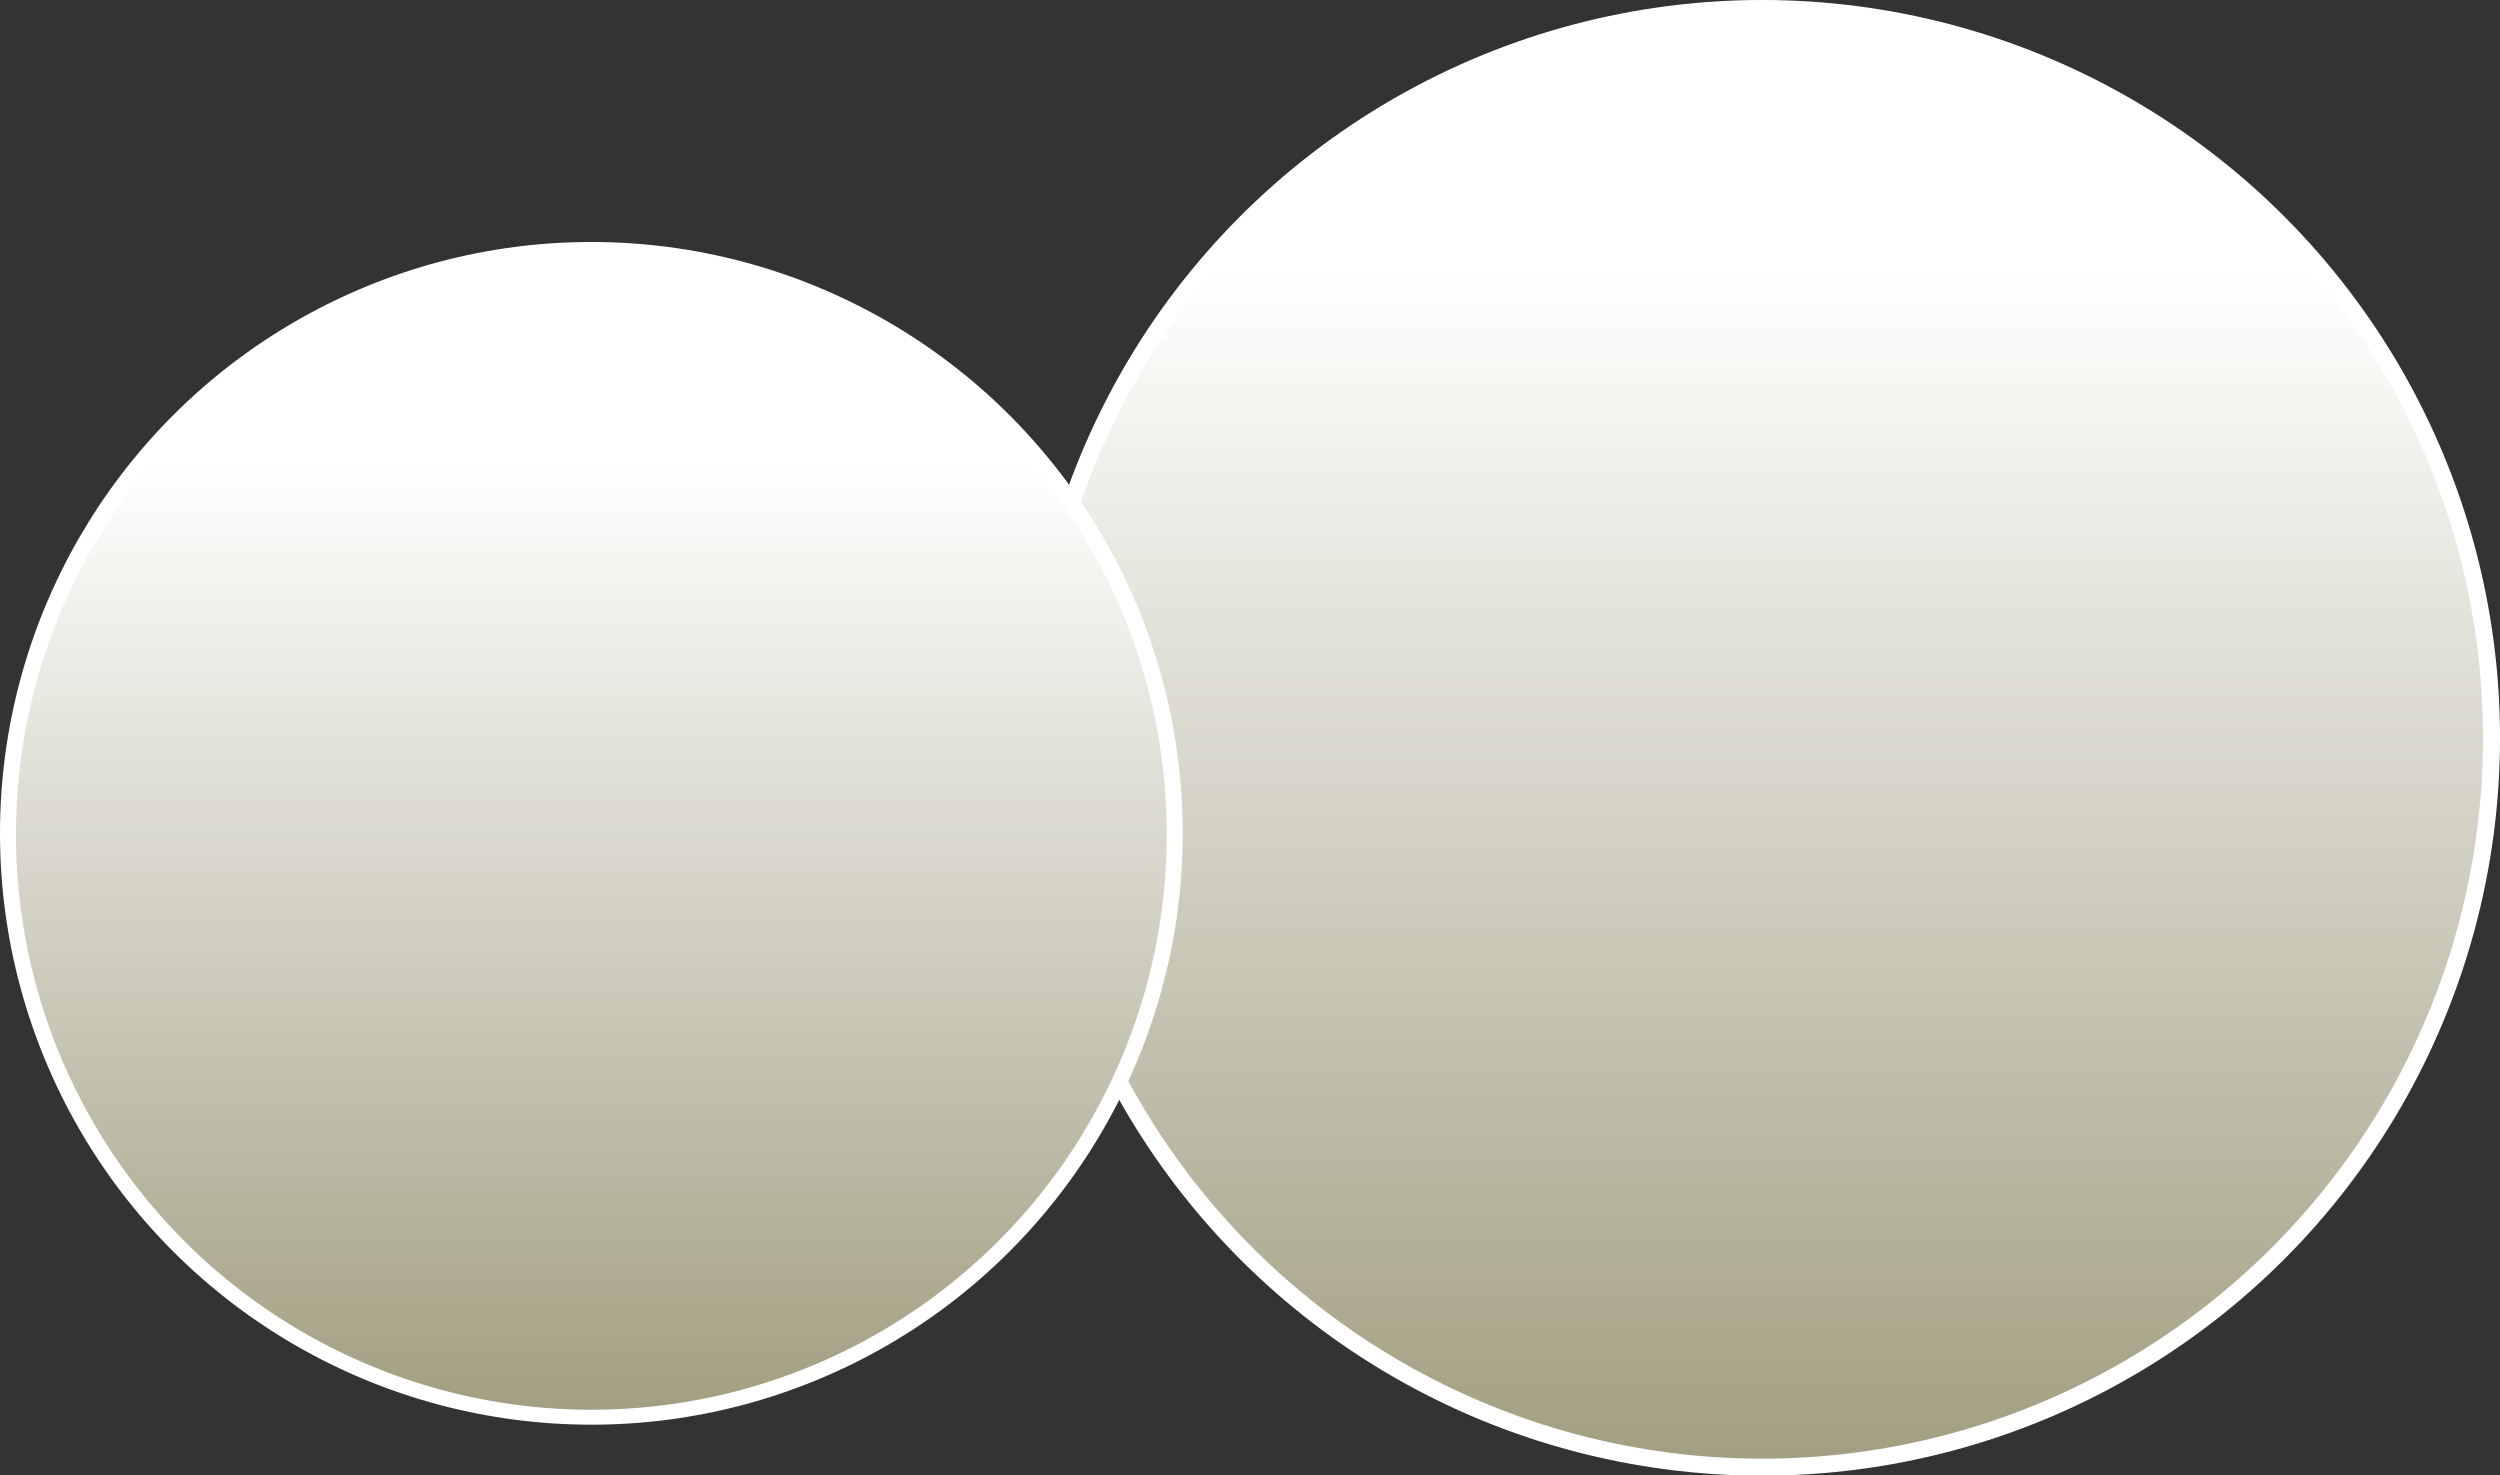 <?xml version="1.0" encoding="UTF-8"?>
<svg xmlns="http://www.w3.org/2000/svg" width="73.56" height="43.41" xmlns:xlink="http://www.w3.org/1999/xlink" viewBox="0 0 73.56 43.41">
  <rect x="0" y="0" width="73.56" height="43.41" fill="#333333" stroke="none"/>
  <defs>
    <style>
      .cls-1 {
        isolation: isolate;
      }

      .cls-2 {
        fill: url(#_名称未設定グラデーション_49-2);
        stroke-width: .4px;
      }

      .cls-2, .cls-3, .cls-4 {
        stroke: #fff;
        stroke-miterlimit: 10;
      }

      .cls-2, .cls-4 {
        mix-blend-mode: color-burn;
      }

      .cls-3 {
        fill: #9f9b66;
        stroke-width: .46px;
      }

      .cls-4 {
        fill: url(#_名称未設定グラデーション_49);
        stroke-width: .5px;
      }

      .cls-5 {
        fill: #fff;
        stroke-width: 0px;
      }
    </style>
    <linearGradient id="_名称未設定グラデーション_49" data-name="名称未設定グラデーション 49" x1="51.85" y1="7.98" x2="51.85" y2="58.73" gradientUnits="userSpaceOnUse">
      <stop offset="0" stop-color="#fff"/>
      <stop offset="1" stop-color="#787349"/>
    </linearGradient>
    <linearGradient id="_名称未設定グラデーション_49-2" data-name="名称未設定グラデーション 49" x1="17.4" y1="13.6" x2="17.4" y2="54.11" xlink:href="#_名称未設定グラデーション_49"/>
  </defs>
  <g class="cls-1">
    <g id="_レイヤー_2" data-name="レイヤー 2">
      <g id="_レイヤー_2-2" data-name="レイヤー 2">
        <g>
          <circle class="cls-3" cx="51.85" cy="21.71" r="21.46"/>
          <g>
            <g>
              <path class="cls-5" d="M44.15,25.24h1.03c.97,0,1.31-.42,1.31-1.27v-11.23c0-.64-.54-.75-.9-.75h-1.42v-.64h.34c1.44,0,2.82-.73,3.05-.87.13-.08.19-.12.26-.12.17,0,.21.12.21.29v13.33c0,.89.39,1.27,1.31,1.27h1.03v.66h-6.21v-.66Z"/>
              <path class="cls-5" d="M56.37,10.35h.77v10.55h2.11v.66h-2.11v2.41c0,.91.41,1.27,1.31,1.27h.3v.66h-4.75v-.66h.3c.88,0,1.31-.33,1.31-1.27v-2.41h-5.03v-.73l5.79-10.49ZM55.61,13.09l-4.32,7.81h4.32v-7.81Z"/>
            </g>
            <path class="cls-5" d="M63.67,18.67c-.79,1.62-2.23,2.84-2.96,3.24l-.05-.07c1.33-1.52,2.09-2.85,2.31-3.49.09-.24.12-.43.15-.61l.82.55s.12.09.12.15c0,.11-.25.18-.4.22ZM67.13,21.66c-.1,3.43-.29,4.13-2,4.28-.04-.6-.5-.92-.71-1.05v-.07c.41.08.82.16,1.12.16.46,0,.64-.11.78-.97.11-.71.17-2.3.14-2.75h-1.93c-.06,1.5-.7,4.08-3.7,4.63l-.02-.08c1.94-.9,2.92-2.34,3.01-4.56h-.28c-.24,0-.7,0-1.12.1l-.18-.38c.59.05,1.17.06,1.46.06h2.7l.26-.23c.06-.06.11-.1.17-.1.05,0,.09.05.13.09l.38.42s.09.11.09.15c0,.09-.03.1-.3.29ZM68.86,21.65c-1.02-.44-2.16-1.47-2.87-3.62h-.76c-.48,0-.67.04-.8.06l-.12-.33c.43.04.85.05,1.04.05h.48l.31-.3c.09-.09.12-.11.17-.11.06,0,.1.05.16.11l.35.34c.06.05.08.09.08.14,0,.19-.44.27-.61.3.46,1.23,2.04,2.45,3.5,2.56v.09c-.52.16-.74.47-.92.73Z"/>
            <g>
              <path class="cls-5" d="M42.12,34.21c-.35-.41-1.1-1.26-1.1-2.76s.74-2.35,1.1-2.76h.17c-.2.4-.66,1.34-.66,2.76,0,.52.06,1,.18,1.47.15.62.32.96.48,1.29h-.17Z"/>
              <path class="cls-5" d="M42.88,33.01h.34c.32,0,.43-.12.43-.38v-3.34c0-.19-.18-.22-.3-.22h-.47v-.19h.11c.48,0,.93-.22,1.01-.26.04-.02.06-.04.09-.04.06,0,.07.04.07.09v3.97c0,.27.13.38.43.38h.34v.2h-2.05v-.2Z"/>
              <path class="cls-5" d="M45.69,33.83c.17-.12.29-.28.29-.41,0-.02,0-.09-.06-.1-.16-.07-.27-.16-.27-.35s.16-.36.35-.36c.2,0,.37.16.37.35,0,.46-.43.83-.59.96l-.1-.09Z"/>
              <path class="cls-5" d="M47.11,33.01h.34c.32,0,.43-.12.43-.38v-3.34c0-.19-.18-.22-.3-.22h-.47v-.19h.11c.48,0,.93-.22,1.01-.26.04-.02.06-.04.09-.04.06,0,.07.04.07.09v3.97c0,.27.13.38.43.38h.34v.2h-2.05v-.2Z"/>
              <path class="cls-5" d="M52.26,33.21h-2.43v-.17c.12-.39.41-.82.91-1.38.91-1.05,1.22-1.4,1.22-2.02,0-.46-.3-.85-.82-.85-.43,0-.69.26-.69.48,0,.02,0,.1.06.19.08.12.13.19.13.31,0,.18-.15.35-.33.35-.22,0-.35-.2-.35-.43,0-.45.44-1.11,1.33-1.11.77,0,1.24.48,1.24,1.15,0,.62-.36.96-.92,1.44-.21.17-1.03.87-1.33,1.55h.85c.87,0,1.07-.33,1.25-.85l.19.07-.3,1.27Z"/>
              <path class="cls-5" d="M54.31,33.32c-.43,0-.79-.3-1.01-.67-.26-.43-.38-1.19-.38-1.76,0-1.32.56-2.32,1.39-2.32.64,0,1.39.69,1.39,2.37,0,1.51-.64,2.37-1.39,2.37ZM53.61,29.61c-.09.31-.14.83-.14,1.34,0,1.38.33,2.16.83,2.16.43,0,.62-.57.69-.8.09-.31.15-.84.15-1.36,0-1.41-.34-2.16-.83-2.16-.44,0-.63.61-.69.82Z"/>
              <path class="cls-5" d="M56.93,30.17v.49c.17-.17.49-.49,1.02-.49.58,0,.69.38.74.56.21-.2.55-.56,1.11-.56s.79.33.79,1.01v1.46c0,.23.12.37.31.37h.12v.2h-1.29v-.2h.11c.22,0,.31-.17.31-.37v-1.42c0-.17-.03-.78-.54-.78-.17,0-.56.1-.87.54,0,.05,0,.1,0,.21v1.46c0,.26.14.37.31.37h.18v.2h-1.42v-.2h.18c.17,0,.31-.12.31-.37v-1.42c0-.13-.01-.78-.54-.78-.15,0-.54.08-.83.49v1.72c0,.26.15.37.31.37h.11v.2h-1.29v-.2h.11c.19,0,.31-.13.31-.37v-1.86c0-.19-.11-.29-.25-.29-.07,0-.13,0-.19.02l-.02-.12.91-.23Z"/>
              <path class="cls-5" d="M61.3,34.21c.15-.32.33-.67.48-1.29.12-.47.19-.95.19-1.47,0-1.42-.47-2.37-.66-2.76h.16c.36.41,1.1,1.27,1.1,2.76s-.74,2.35-1.1,2.76h-.16Z"/>
            </g>
            <g>
              <path class="cls-5" d="M36.26,14.85c.65-.64,1.39-1.79,1.58-2.23.05-.13.08-.22.13-.4l.54.42s.04.05.04.09c0,.09-.11.09-.26.12-.11.15-.24.34-.49.66.08.07.12.09.12.13,0,.04-.03.08-.18.19-.02.29-.02.55-.02.76,0,.29.02,1.59.02,1.85,0,.35,0,.54-.3.54-.12,0-.24-.04-.24-.19,0-.09.04-.47.04-.54.02-.41.01-.59.03-2.12-.48.49-.85.69-.99.77l-.03-.05ZM36.28,12.88c.94-.88,1.49-1.76,1.56-2.04l.5.36s.05.05.05.08c0,.07-.03.08-.28.13-.58.78-1.23,1.21-1.8,1.52l-.03-.05ZM41.65,13.24l.24-.34c.05-.08.08-.09.1-.09.04,0,.07.03.13.07l.4.34s.07.06.07.1c0,.07-.05.07-.1.07h-2.4l.63.2s.09.03.09.08c0,.09-.16.18-.21.2v.67h.69l.24-.29c.05-.06.07-.08.11-.08.03,0,.05.01.13.07l.34.28s.07.05.07.1c0,.06-.05.07-.1.07h-1.47c0,.09,0,1.45,0,1.48.16.02.52.07,1,.07.62,0,.93-.09,1.08-.12v.03c-.1.09-.32.27-.38.65-.11,0-.22.02-.38.02-2.17,0-2.52-1.22-2.68-1.77-.17.46-.48,1.27-1.35,1.74l-.02-.03c1-1.12,1.1-2.43,1.1-2.71,0-.15-.01-.24-.03-.3l.69.22s.07.03.07.09c0,.03-.01.05-.03.07-.03.02-.17.09-.19.1-.07.32-.12.48-.18.66.3.66.66,1,.87,1.12,0-1.77,0-1.88-.01-2.16,0-.08-.05-.41-.05-.48h-.71c-.17,0-.49,0-.79.06l-.13-.27c.46.04.94.05,1.04.05h.65c0-.4,0-.82,0-1.18h-.52c-.12,0-.46,0-.79.06l-.13-.26c.42.03.83.04,1.04.04h.4c-.01-.65-.02-.7-.12-1.04l.7.21c.05.01.09.03.09.08s-.17.2-.2.22v.53h.66l.26-.32s.06-.08.11-.08.07.02.12.07l.36.32s.07.06.07.11c0,.06-.06.07-.1.07h-1.48v1.18h1.06Z"/>
              <path class="cls-5" d="M42.46,21.27h-3l.24.05c.14.03.17.03.17.09,0,.05-.02.08-.17.16,0,.19.03,1.04.03,1.2,0,.4,0,.61-.71.81-.07-.28-.28-.47-.57-.62v-.04c.09,0,.48.03.56.03.24,0,.24,0,.25-.25,0-.32,0-1.08,0-1.44h-1.83c-.17,0-.49,0-.79.06l-.13-.27c.46.04.94.05,1.04.05h.32c0-1.19,0-1.32-.1-1.7l.66.18c.1.03.13.05.13.11,0,.05-.02.07-.21.2v1.2h.92c0-1.51,0-1.68-.01-1.91,0-.15-.03-.3-.07-.66l.62.17c.07.02.13.04.13.11,0,.05,0,.07-.2.19v.87h.97l.26-.38s.07-.09.11-.09c.03,0,.08.04.12.07l.43.38s.07.06.07.1c0,.07-.05.07-.1.07h-1.86v1.07h1.85l.32-.4c.04-.05.08-.09.11-.09.03,0,.08.03.12.07l.4.4s.07.07.07.1c0,.07-.05.07-.1.07ZM38.64,22.08s-.11.03-.17.05c-.45.75-1.08,1.33-1.82,1.76l-.03-.03c.72-.76,1.21-1.66,1.3-1.88.05-.12.09-.24.13-.4l.53.28c.06.03.11.06.11.14,0,.03-.02.07-.05.08ZM40.7,23.28c-1.08.94-2.14,1.55-3.78,1.61v-.05c1-.25,2.02-.64,2.98-1.53.22-.2.46-.42.6-.67l.41.4c.05.05.08.09.08.13,0,.08-.03.08-.29.1ZM41.87,23.45c-.2,0-.29-.15-.42-.36-.42-.69-.77-1.01-1.22-1.33l.03-.04c1.21.29,1.88,1.03,1.88,1.44,0,.14-.11.29-.27.29Z"/>
            </g>
          </g>
        </g>
        <circle class="cls-4" cx="51.85" cy="21.71" r="21.46"/>
        <g>
          <circle class="cls-3" cx="17.4" cy="24.52" r="17.17"/>
          <path class="cls-5" d="M10.39,23.51l-.19,5.23c.89-.79,1.68-1.43,3.22-1.43,2.99,0,4.42,2.47,4.42,4.76,0,3.01-2.39,5.36-5.13,5.36-2.37,0-3.92-1.77-3.92-3.05,0-.79.5-1.29,1.21-1.29.62,0,1.08.42,1.08,1.08,0,.21-.02.29-.1.62-.04.17-.06.46-.06.58,0,.89.93,1.35,1.76,1.35,1.68,0,3.26-1.6,3.26-4.38,0-2.64-1.39-4.09-2.91-4.09-.83,0-2.1.46-3.24,1.81l-.31-.17.31-8.02h7.23l-.42,1.64h-6.21Z"/>
          <path class="cls-5" d="M22.7,29.8c-.79,1.62-2.23,2.84-2.96,3.24l-.05-.07c1.33-1.52,2.09-2.85,2.31-3.49.09-.24.12-.43.15-.61l.82.55s.12.09.12.15c0,.11-.25.18-.4.22ZM26.16,32.78c-.09,3.43-.29,4.13-2,4.28-.04-.6-.51-.92-.71-1.05v-.07c.41.08.82.16,1.12.16.46,0,.64-.11.78-.97.12-.71.17-2.3.14-2.75h-1.93c-.06,1.5-.7,4.08-3.7,4.63l-.02-.08c1.94-.9,2.92-2.34,3.01-4.56h-.28c-.24,0-.7,0-1.12.1l-.18-.38c.59.05,1.17.06,1.46.06h2.7l.26-.23c.06-.06.12-.1.17-.1.05,0,.1.05.13.09l.38.42s.09.11.09.15c0,.09-.03.1-.3.29ZM27.9,32.78c-1.02-.44-2.16-1.47-2.87-3.62h-.76c-.48,0-.67.04-.8.06l-.12-.33c.43.04.85.05,1.04.05h.48l.31-.3c.09-.09.12-.11.17-.11.06,0,.09.05.16.11l.35.34c.06.05.08.09.08.14,0,.19-.44.27-.61.3.46,1.23,2.04,2.45,3.5,2.56v.09c-.53.16-.74.47-.92.73Z"/>
          <g>
            <path class="cls-5" d="M11.6,13.97l.21-.24s.06-.07.09-.07c.02,0,.07.03.09.05l.34.26s.09.09.09.13c0,.07-.06.11-.24.21-.01.34-.01.49-.01,1.07,0,.35,0,1.55.03,2.15,0,.18.03.85.03,1.03,0,.25-.19.34-.34.34-.17,0-.22-.09-.22-.22,0-.04.01-.19.01-.23h-2.94c.01.3-.03.51-.36.51-.14,0-.2-.09-.2-.24,0-.07,0-.21,0-.29.04-1.08.04-1.67.04-2.55,0-.59,0-1.72-.09-2.24l.66.32h.88c.16-.63.23-.89.19-1.22l.73.36c.07.03.09.08.09.1,0,.08-.15.12-.28.13-.24.26-.44.48-.57.63h1.76ZM8.74,14.13v1.3h2.95v-1.3h-2.95ZM8.74,15.59v1.23h2.95v-1.23h-2.95ZM8.74,16.99v1.31h2.95v-1.31h-2.95Z"/>
            <path class="cls-5" d="M14.99,14.15h-.39c-.06,0-.48,0-.79.06l-.13-.27c.44.04.91.05,1.03.05h.28c0-.67,0-.74-.09-1.07l.62.15c.05.01.1.04.1.1,0,.08-.09.13-.2.17,0,.05,0,.43-.01.64h.56l.16-.22c.05-.07.07-.09.11-.09.03,0,.05.02.11.07l.26.22c.06.05.06.08.06.1,0,.07-.06.07-.1.07h-1.16v.68s.54,0,.54,0l.16-.16s.06-.07.1-.07c.03,0,.07.03.1.05l.24.18s.06.06.06.11c0,.06-.02.07-.18.21,0,.27.03,1.43.03,1.6,0,.29-.23.31-.31.31-.16,0-.15-.15-.15-.28h-.6v.81h.57l.14-.21c.04-.06.06-.09.11-.09.03,0,.05.02.12.07l.26.21c.05.04.07.07.07.1,0,.06-.05.07-.11.07h-1.15c0,.13.01.46.04.88,0,.04,0,.08,0,.11,0,.32-.3.32-.34.32-.08,0-.19-.03-.19-.17,0-.05.04-1.06.05-1.13h-.44c-.17,0-.49,0-.79.06l-.13-.27c.46.04.93.05,1.03.05h.34v-.81s-.57,0-.57,0c0,.12,0,.3-.3.3-.16,0-.16-.11-.16-.2,0-.04,0-.08,0-.16.02-.44.02-1.04.02-1.13,0-.35,0-.71-.05-1.04l.52.28h.55v-.68ZM15,14.99h-.6v.73h.6v-.73ZM14.98,16.62c0-.24,0-.63,0-.74h-.59v.74h.58ZM15.39,15.72h.61v-.73h-.61v.73ZM16,16.62v-.74h-.61c0,.25,0,.5,0,.74h.61ZM18.29,15.66c-.07.18-.22.61-.49,1.18-.07.16-.46.92-.54,1.1.97-.12,1.1-.13,1.57-.24-.21-.5-.32-.69-.46-.88l.04-.04c.25.17,1.2.79,1.2,1.57,0,.12-.05.34-.26.34-.13,0-.2-.08-.28-.25-.04-.08-.16-.52-.2-.61-.28.11-1.83.6-2.03.66-.05.13-.07.19-.13.19-.05,0-.08-.09-.11-.15l-.24-.59c.11.02.2.03.36.03.12,0,.2,0,.39-.02.25-.81.44-1.68.56-2.29h-.17c-.2,0-.5,0-.79.06l-.13-.27c.54.05.95.05,1.03.05h1.35l.23-.31c.05-.06.07-.09.11-.09.05,0,.07.02.12.07l.35.32s.07.06.07.1c0,.07-.07.07-.1.07h-1.45ZM18.68,13.72l.22-.29c.05-.06.07-.09.11-.09.04,0,.08.03.13.07l.33.29s.07.05.07.1c0,.06-.06.07-.11.07h-1.62c-.16,0-.48,0-.79.06l-.13-.27c.46.04.94.05,1.04.05h.75Z"/>
            <path class="cls-5" d="M26.82,17.71h-2.77c0,.24.02.86.02,1.1,0,.13-.14.29-.34.29-.17,0-.23-.11-.23-.22,0-.09.02-.46.02-.53,0-.33,0-.37,0-.65h-1.8c-.17,0-.49,0-.79.06l-.13-.27c.42.03.83.05,1.03.05h1.69v-.76s-1.23,0-1.23,0c.01.13.02.17-.04.24-.07.08-.2.12-.3.12-.13,0-.18-.05-.18-.17,0-.07.03-.38.03-.45.01-.34.02-.65.02-.98,0-.85-.02-.94-.08-1.26l.63.31h1.18c0-.11-.01-.61-.01-.71h-1.57c-.17,0-.49,0-.79.06l-.13-.27c.46.04.94.05,1.03.05h1.45c-.01-.41-.02-.46-.13-.84l.69.15c.07.01.13.05.13.1,0,.05-.01.07-.06.11-.05.04-.09.07-.13.12,0,.05,0,.29,0,.36h1.7l.26-.34c.05-.06.07-.08.11-.08.04,0,.08.03.13.07l.4.34s.07.07.07.1c0,.05-.06.07-.1.07h-2.56v.71s1.15,0,1.15,0l.18-.17c.07-.07.1-.09.13-.09s.08.03.13.07l.28.21s.07.07.07.11c0,.05-.04.09-.24.21,0,.13-.01.27,0,.48,0,.2.05,1.07.05,1.25,0,.22-.19.32-.32.32-.19,0-.18-.09-.18-.22h-1.25v.76h1.89l.29-.35c.05-.05.07-.08.11-.08s.07.03.12.07l.41.35s.07.07.07.11c0,.05-.04.07-.1.07ZM23.57,14.76h-1.27v.83h1.27v-.83ZM22.29,15.75v.88h1.25v-.88s-1.25,0-1.25,0ZM25.29,14.76h-1.26v.83h1.26v-.83ZM25.29,15.75h-1.26v.88h1.26v-.88Z"/>
          </g>
        </g>
        <circle class="cls-2" cx="17.4" cy="24.55" r="17.13"/>
      </g>
    </g>
  </g>
</svg>